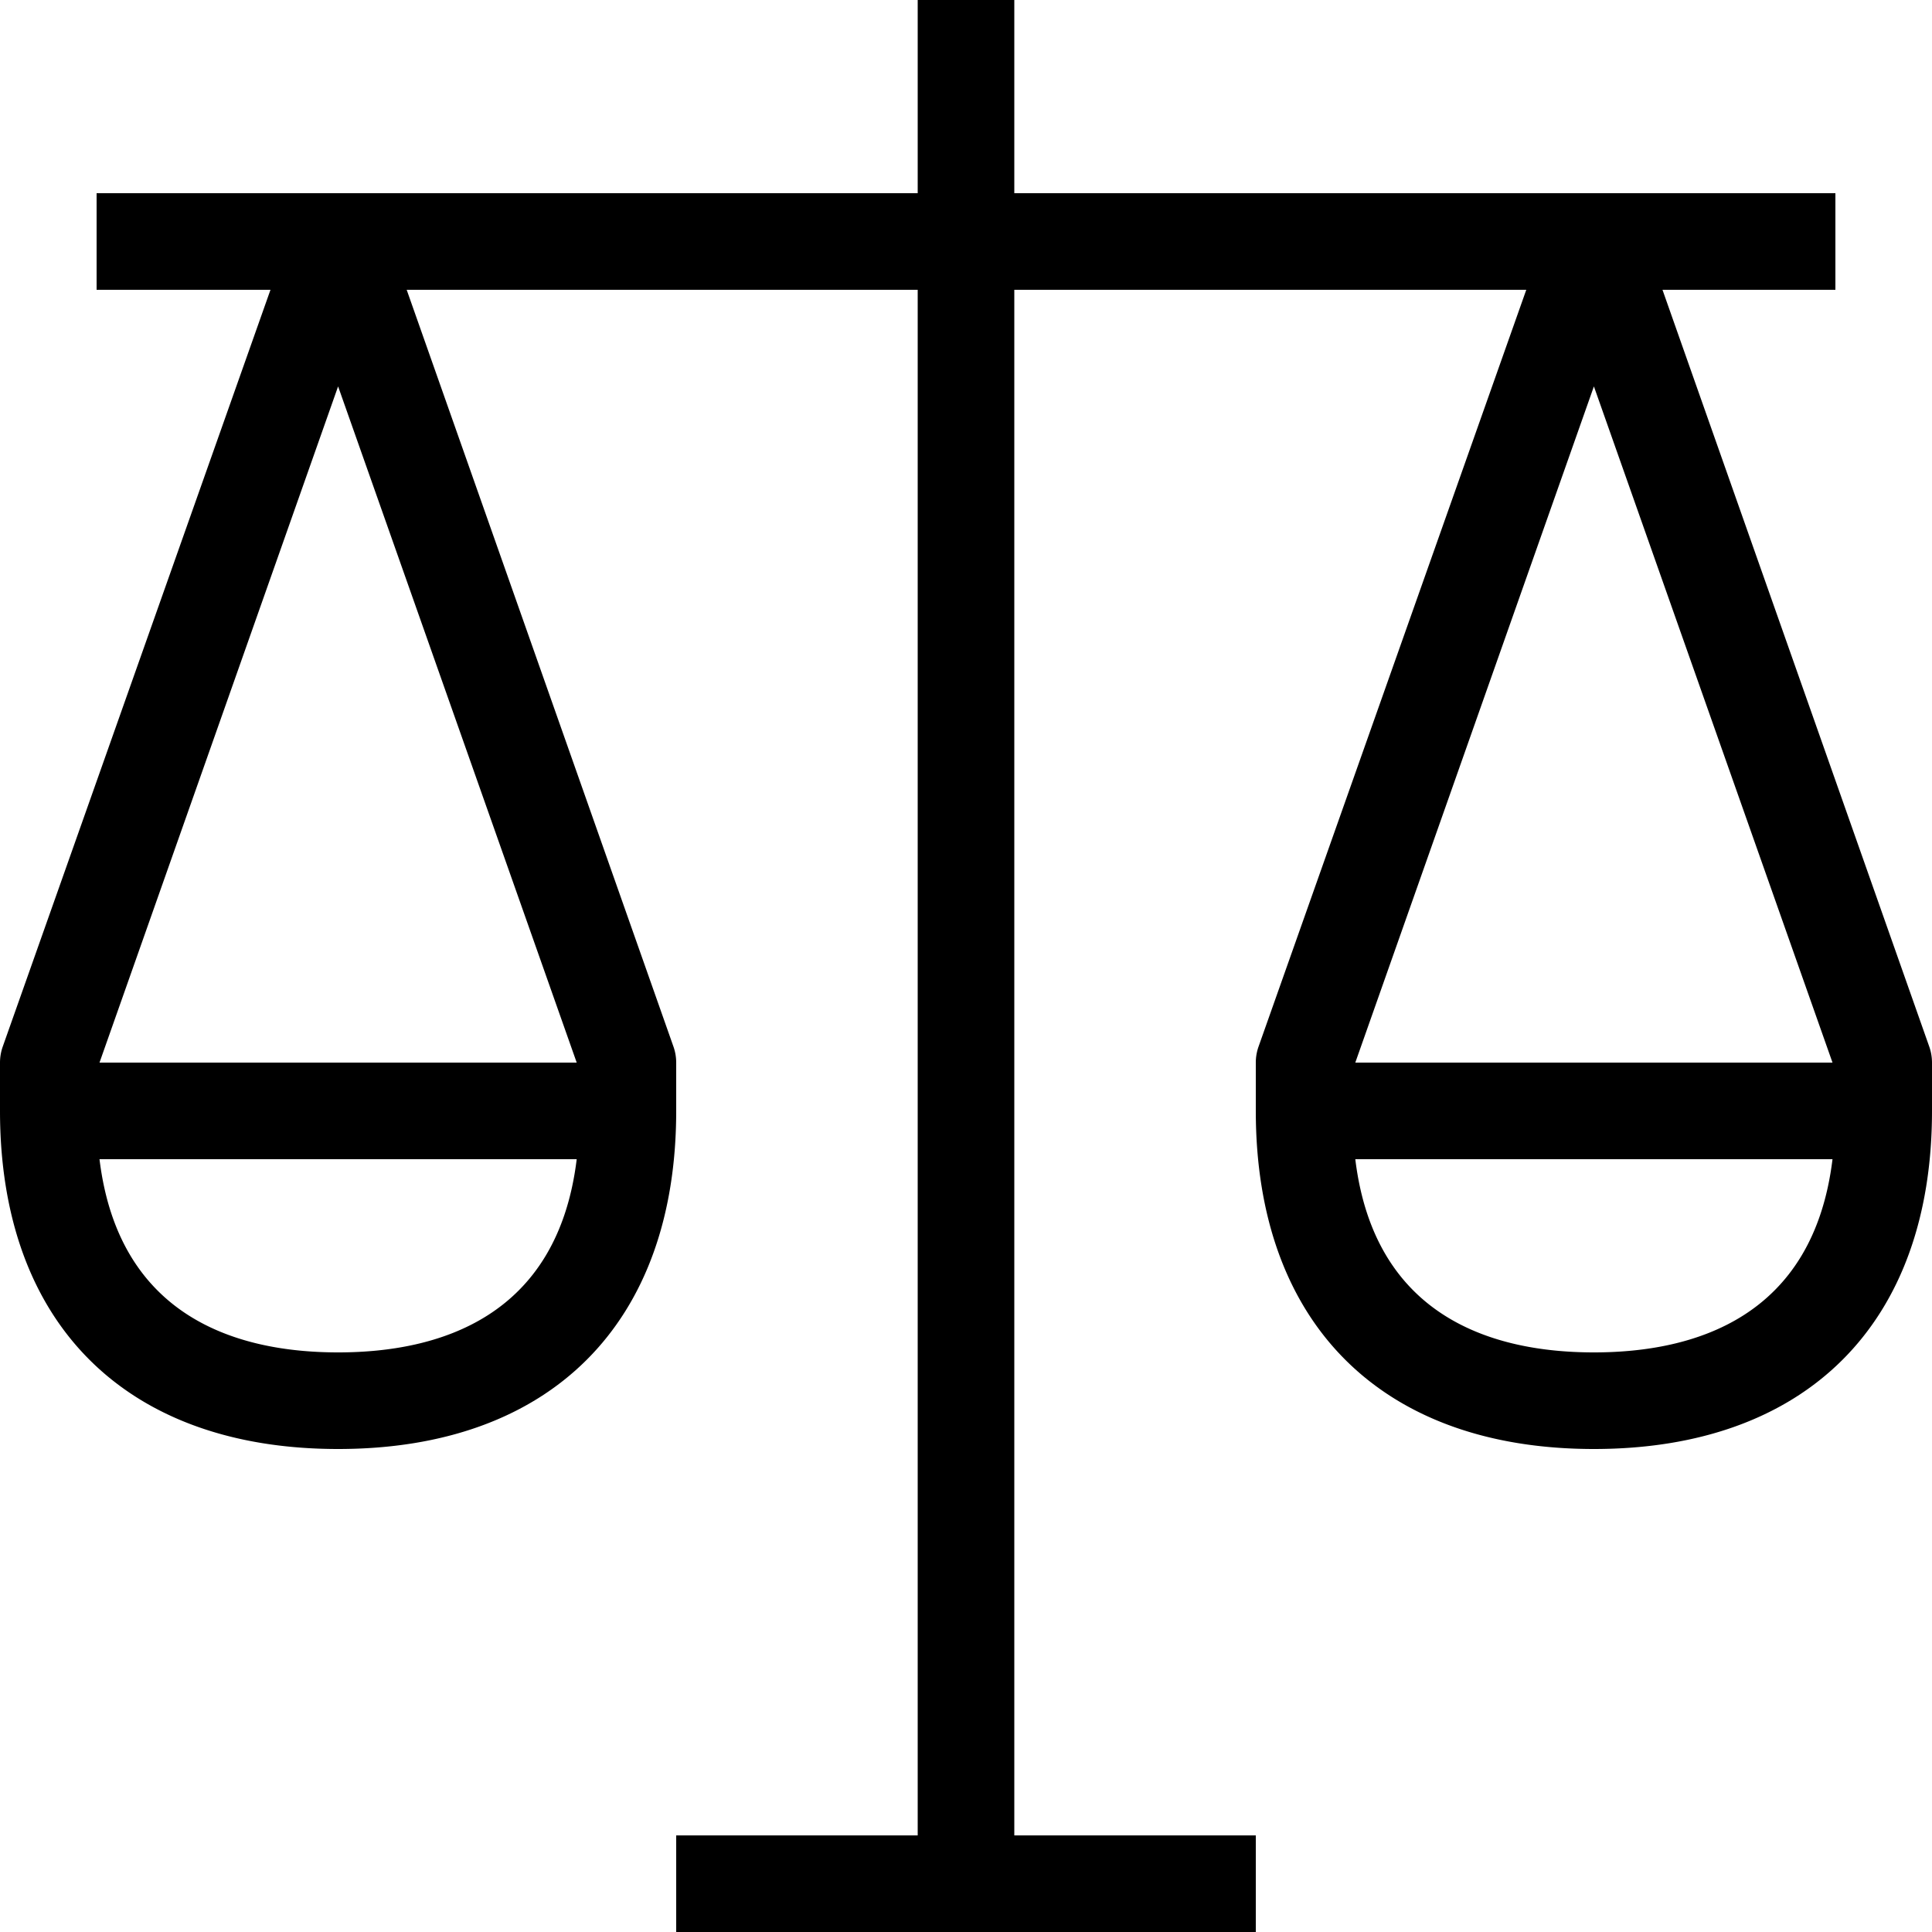 <svg xmlns="http://www.w3.org/2000/svg" fill="currentColor" viewBox="2 2 20 20"><path d="M21.97 12.83 19.21 5H21V4h-8.5V2h-1v2H3v1h1.8l-2.77 7.83A.5.5 0 0 0 2 13v.5C2 15.7 3.3 17 5.5 17S9 15.7 9 13.5V13a.5.5 0 0 0-.03-.17L6.21 5h5.29v16H9v1h6v-1h-2.5V5h5.3l-2.77 7.83A.5.5 0 0 0 15 13v.5c0 2.2 1.3 3.5 3.5 3.5s3.5-1.3 3.5-3.5V13a.5.5 0 0 0-.03-.17ZM5.5 16c-1.04 0-2.27-.36-2.47-2h4.94c-.2 1.64-1.43 2-2.47 2Zm-2.47-3L5.5 6l2.47 7H3.03ZM18.5 6l2.47 7h-4.94l2.47-7Zm0 10c-1.04 0-2.27-.36-2.47-2h4.94c-.2 1.64-1.43 2-2.47 2Z"/></svg>